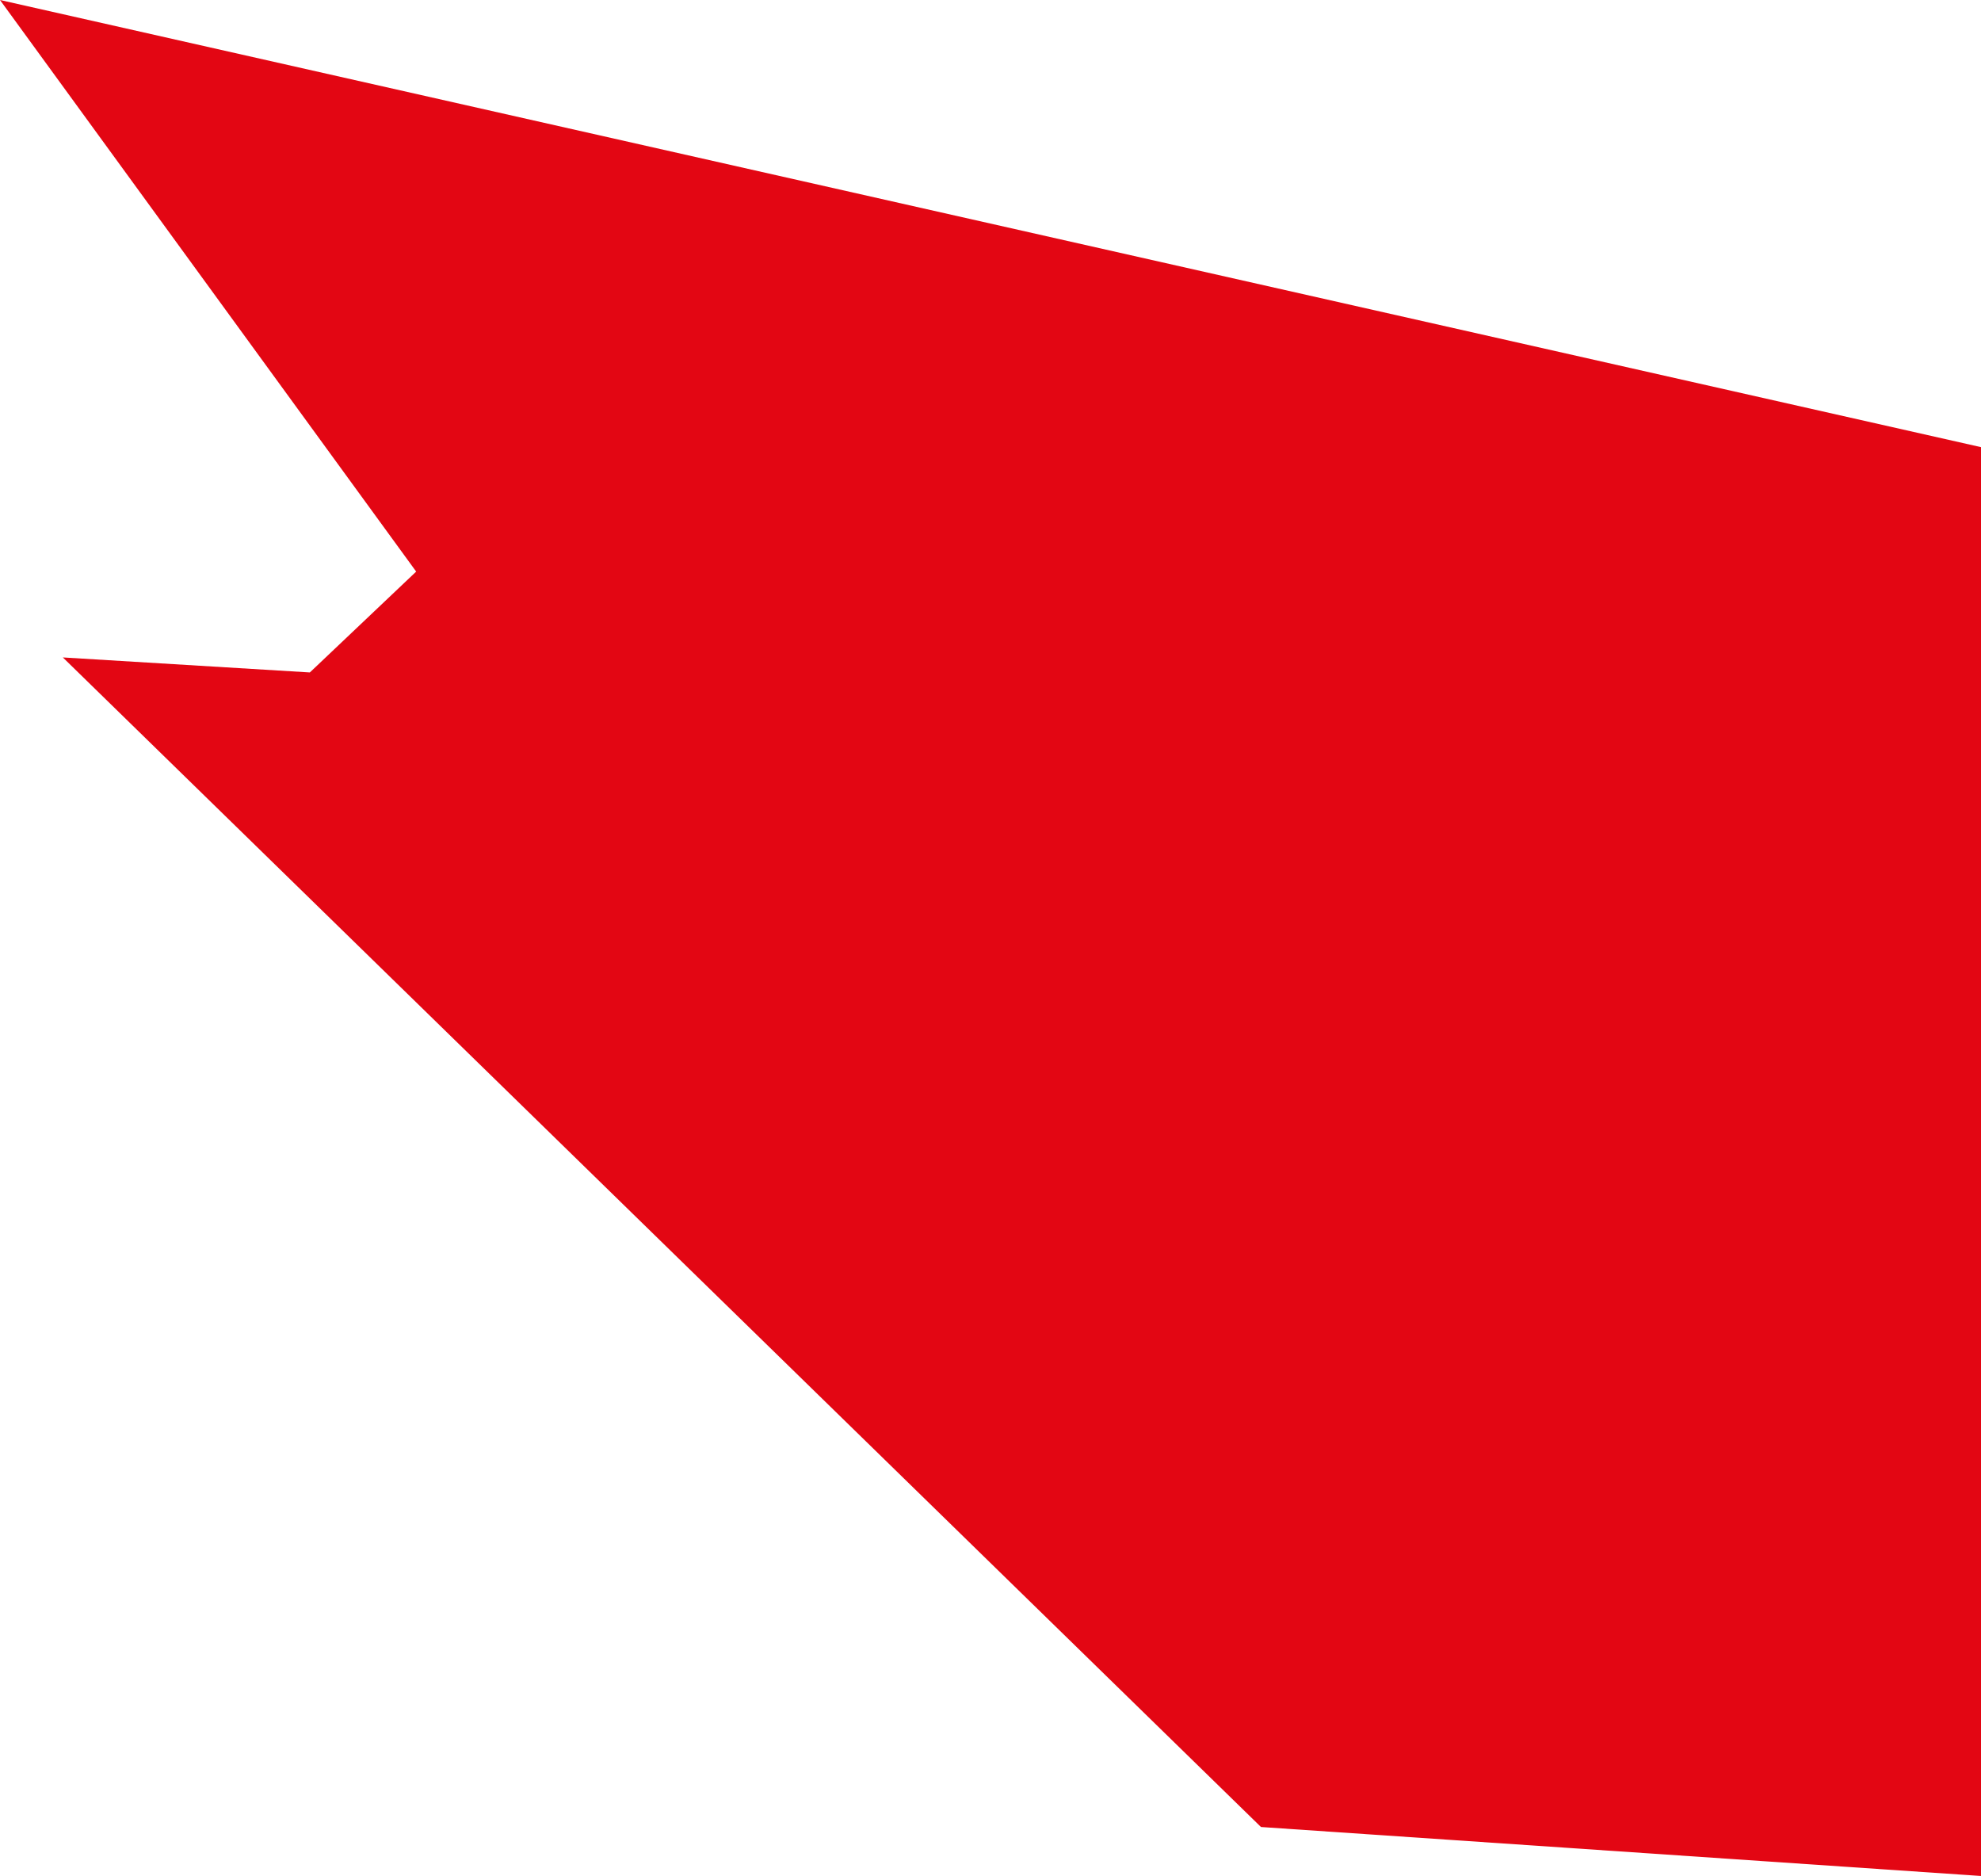 <?xml version="1.0" encoding="UTF-8"?> <svg xmlns="http://www.w3.org/2000/svg" id="uuid-da552d7b-b939-44f9-bb01-e28222c72d8d" data-name="Слой 2" viewBox="0 0 687.82 651.22"><defs><style> .uuid-f378ad9a-7933-45e8-a89f-27357878a5f5 { fill: #e30613; fill-rule: evenodd; stroke-width: 0px; } </style></defs><g id="uuid-44fe7484-ebfe-40f1-9622-88988d1f7db9" data-name="Слой 3"><polygon class="uuid-f378ad9a-7933-45e8-a89f-27357878a5f5" points="437.82 634.22 687.82 651.22 687.82 155.22 0 0 144.5 198.42 107.58 233.43 21.82 228.22 437.82 634.22"></polygon></g></svg> 